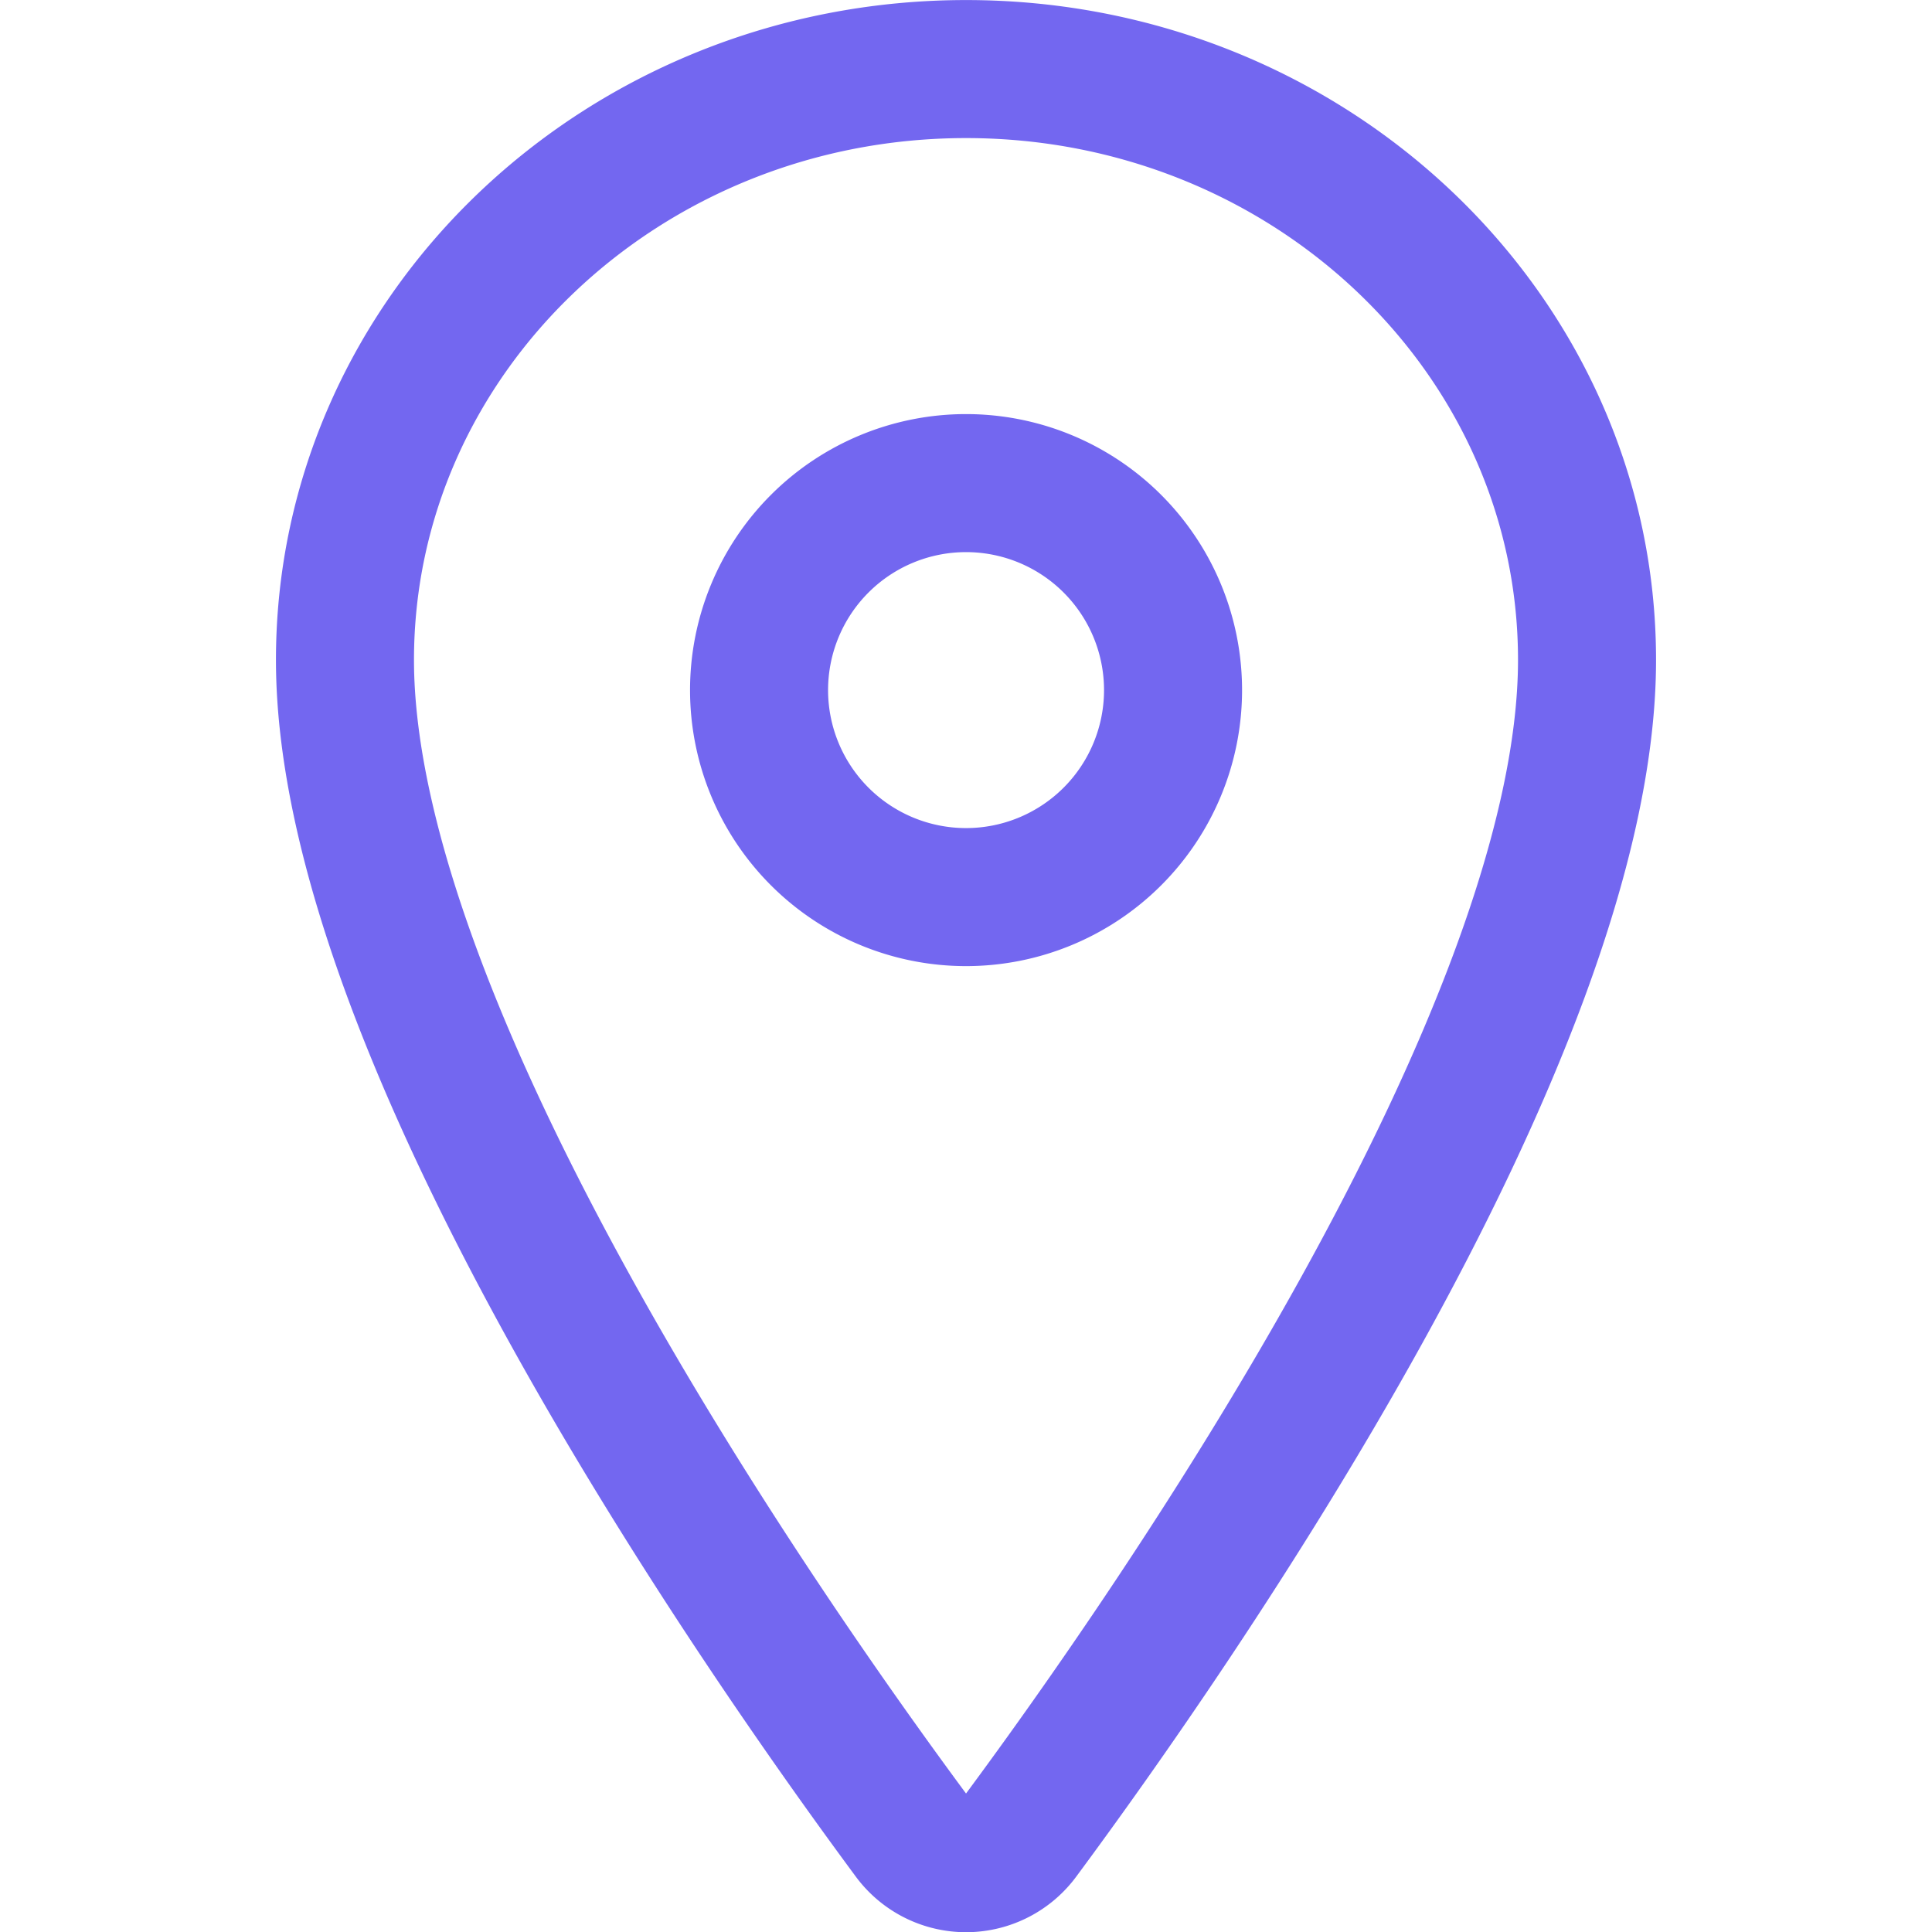 <svg id="Image" xmlns="http://www.w3.org/2000/svg" xmlns:xlink="http://www.w3.org/1999/xlink" width="36" height="36" viewBox="0 0 36 36">
  <defs>
    <clipPath id="clip-path">
      <rect id="NoPath_-_Copy" data-name="NoPath - Copy" width="36" height="36" fill="#4d4d4d"/>
    </clipPath>
  </defs>
  <g id="Mask_Group_245" data-name="Mask Group 245" clip-path="url(#clip-path)">
    <g id="__TEMP__SVG__" transform="translate(-2.572 -2.57)">
      <path id="Path_29370" data-name="Path 29370" d="M20.573,3.857C14.184,3.857,9,8.79,9,14.867c0,6.991,7.715,18.071,10.548,21.9a1.268,1.268,0,0,0,2.049,0c2.832-3.825,10.547-14.9,10.547-21.9C32.145,8.791,26.962,3.857,20.573,3.857Z" fill="none" stroke="#7367f0" stroke-linecap="round" stroke-linejoin="round" stroke-width="2.572"/>
      <path id="Path_29371" data-name="Path 29371" d="M24.43,15.429a3.857,3.857,0,1,1-3.857-3.857A3.857,3.857,0,0,1,24.43,15.429Z" fill="none" stroke="#7367f0" stroke-linecap="round" stroke-linejoin="round" stroke-width="2.572"/>
    </g>
  </g>
</svg>
